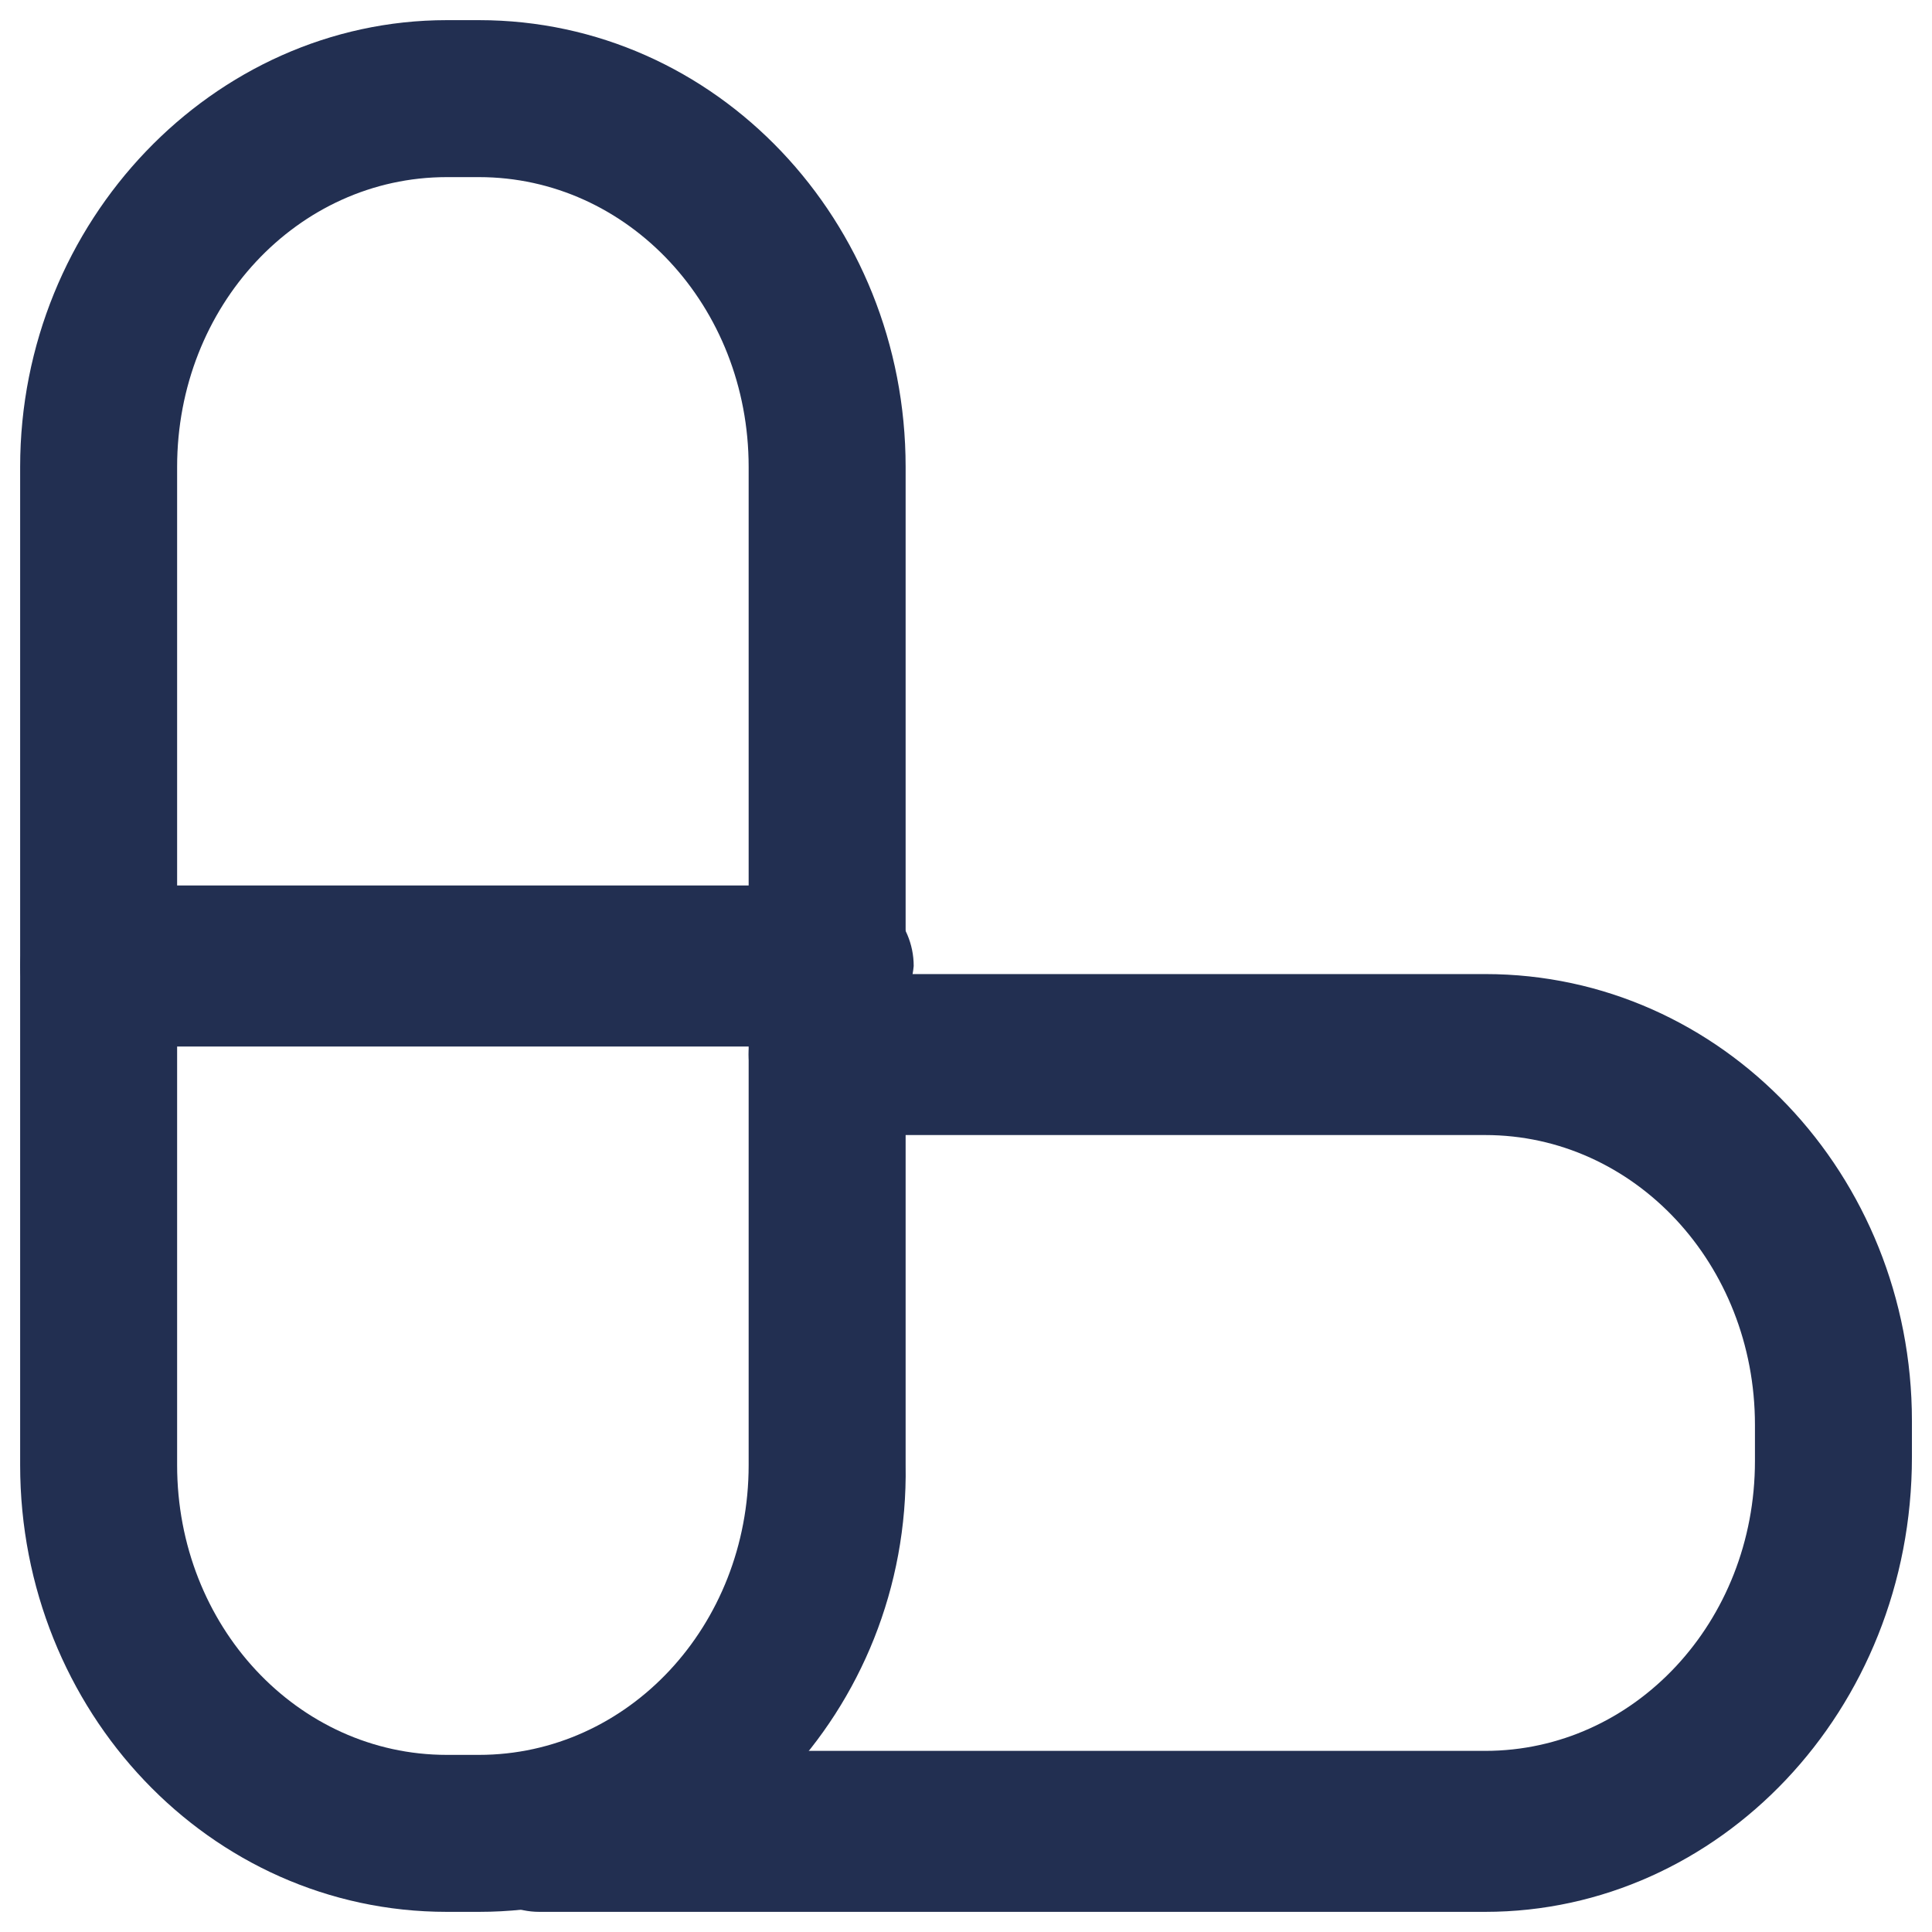 <svg width="28" height="28" viewBox="0 0 28 28" fill="none" xmlns="http://www.w3.org/2000/svg">
<path d="M6.942 27.708H6.475C3.034 27.708 0.292 24.792 0.292 21.233V6.767C0.292 3.208 3.092 0.292 6.475 0.292H6.942C10.384 0.292 13.125 3.208 13.125 6.767V21.233C13.184 24.792 10.384 27.708 6.942 27.708ZM6.475 2.567C4.317 2.567 2.567 4.433 2.567 6.767V21.233C2.567 23.567 4.317 25.433 6.475 25.433H6.942C9.1 25.433 10.85 23.567 10.85 21.233V6.767C10.85 4.433 9.1 2.567 6.942 2.567H6.475Z" fill="#222F51"/>
<path d="M12.017 15.167H1.459C0.817 15.167 0.292 14.642 0.292 14C0.292 13.358 0.817 12.833 1.459 12.833H12.075C12.717 12.833 13.242 13.358 13.242 14C13.184 14.642 12.659 15.167 12.017 15.167Z" fill="#222F51"/>
<path d="M21.525 27.708H7.817C7.175 27.708 6.65 27.183 6.65 26.542C6.65 25.9 7.175 25.375 7.817 25.375H21.525C23.684 25.375 25.434 23.508 25.434 21.175V20.65C25.434 18.317 23.684 16.45 21.525 16.45H12.017C11.375 16.45 10.85 15.925 10.85 15.283C10.85 14.642 11.375 14.117 12.017 14.117H21.525C24.967 14.117 27.709 17.033 27.709 20.592V21.117C27.709 24.792 24.909 27.708 21.525 27.708Z" fill="#222F51"/>
</svg>
